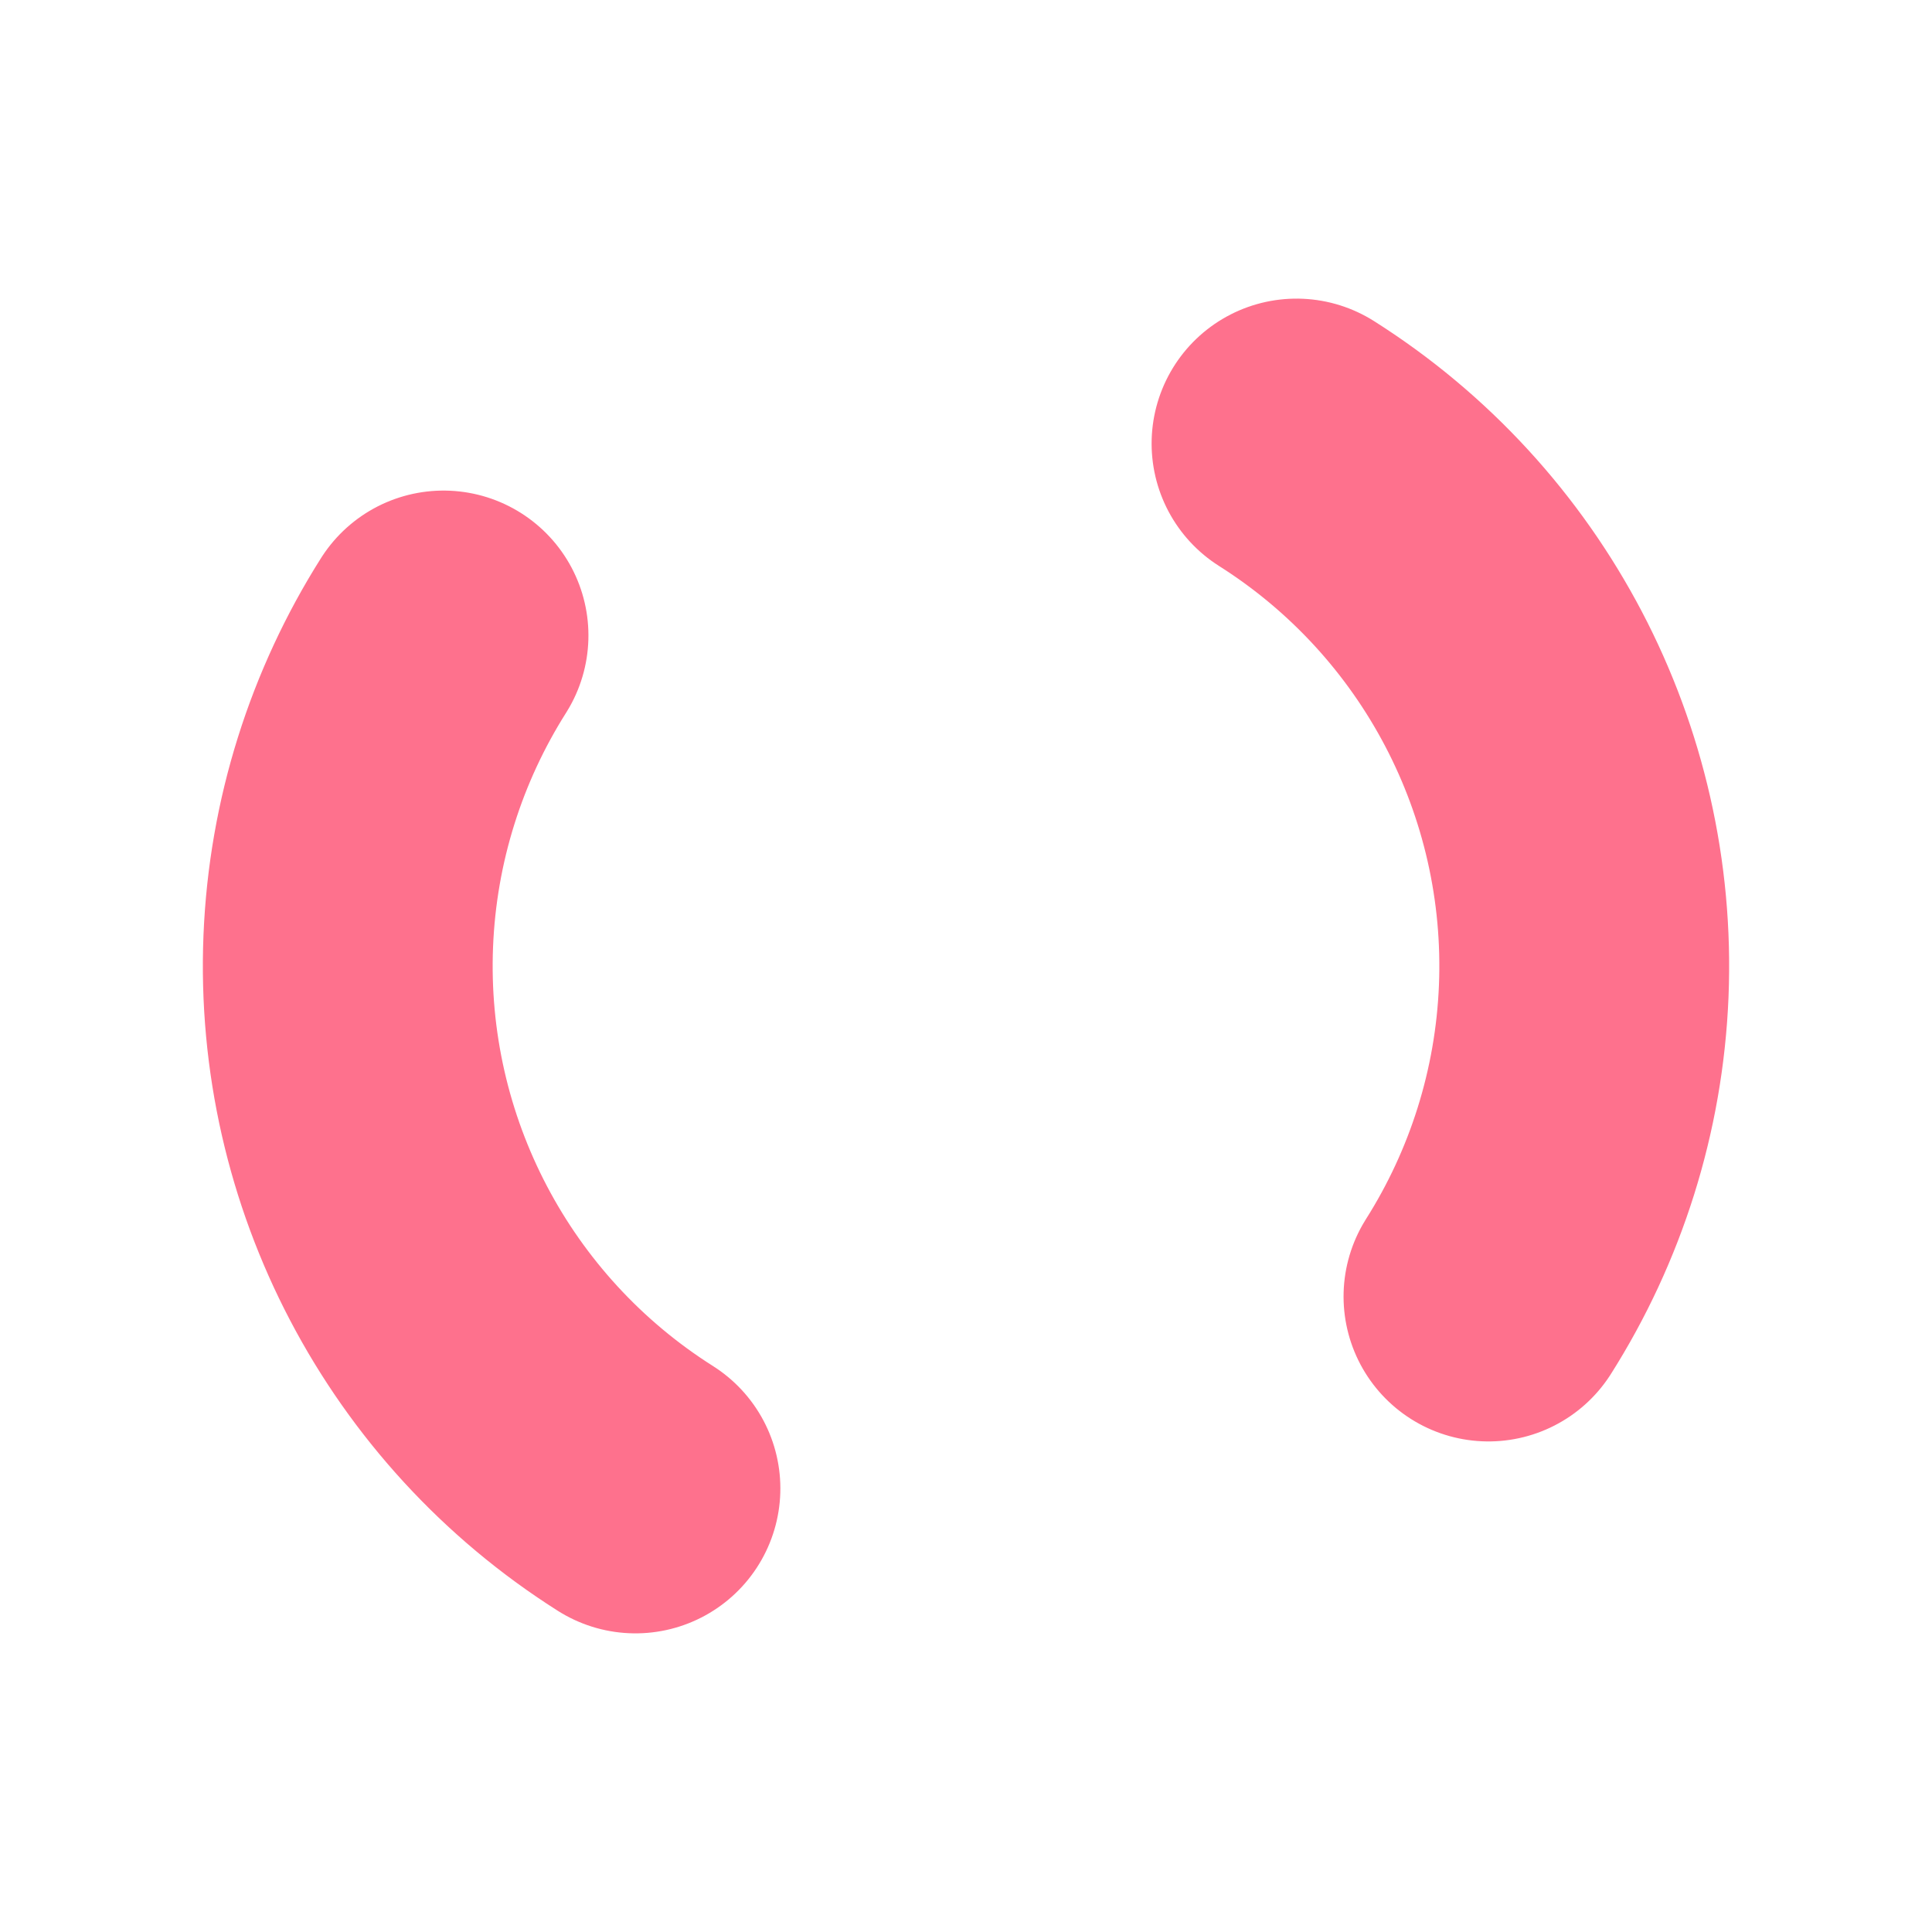 <svg xmlns="http://www.w3.org/2000/svg" xmlns:xlink="http://www.w3.org/1999/xlink" style="margin: auto; background: none; display: block;" width="35px" height="35px" viewBox="0 0 100 100" preserveAspectRatio="xMidYMid">
<circle cx="50" cy="50" r="32" stroke-width="15" stroke="#fe718d" stroke-dasharray="50.265 50.265" fill="none" stroke-linecap="round" transform="rotate(302.32 50 50)">
  <animateTransform attributeName="transform" type="rotate" repeatCount="indefinite" dur="1s" keyTimes="0;1" values="0 50 50;360 50 50"></animateTransform>
</circle>
</svg>